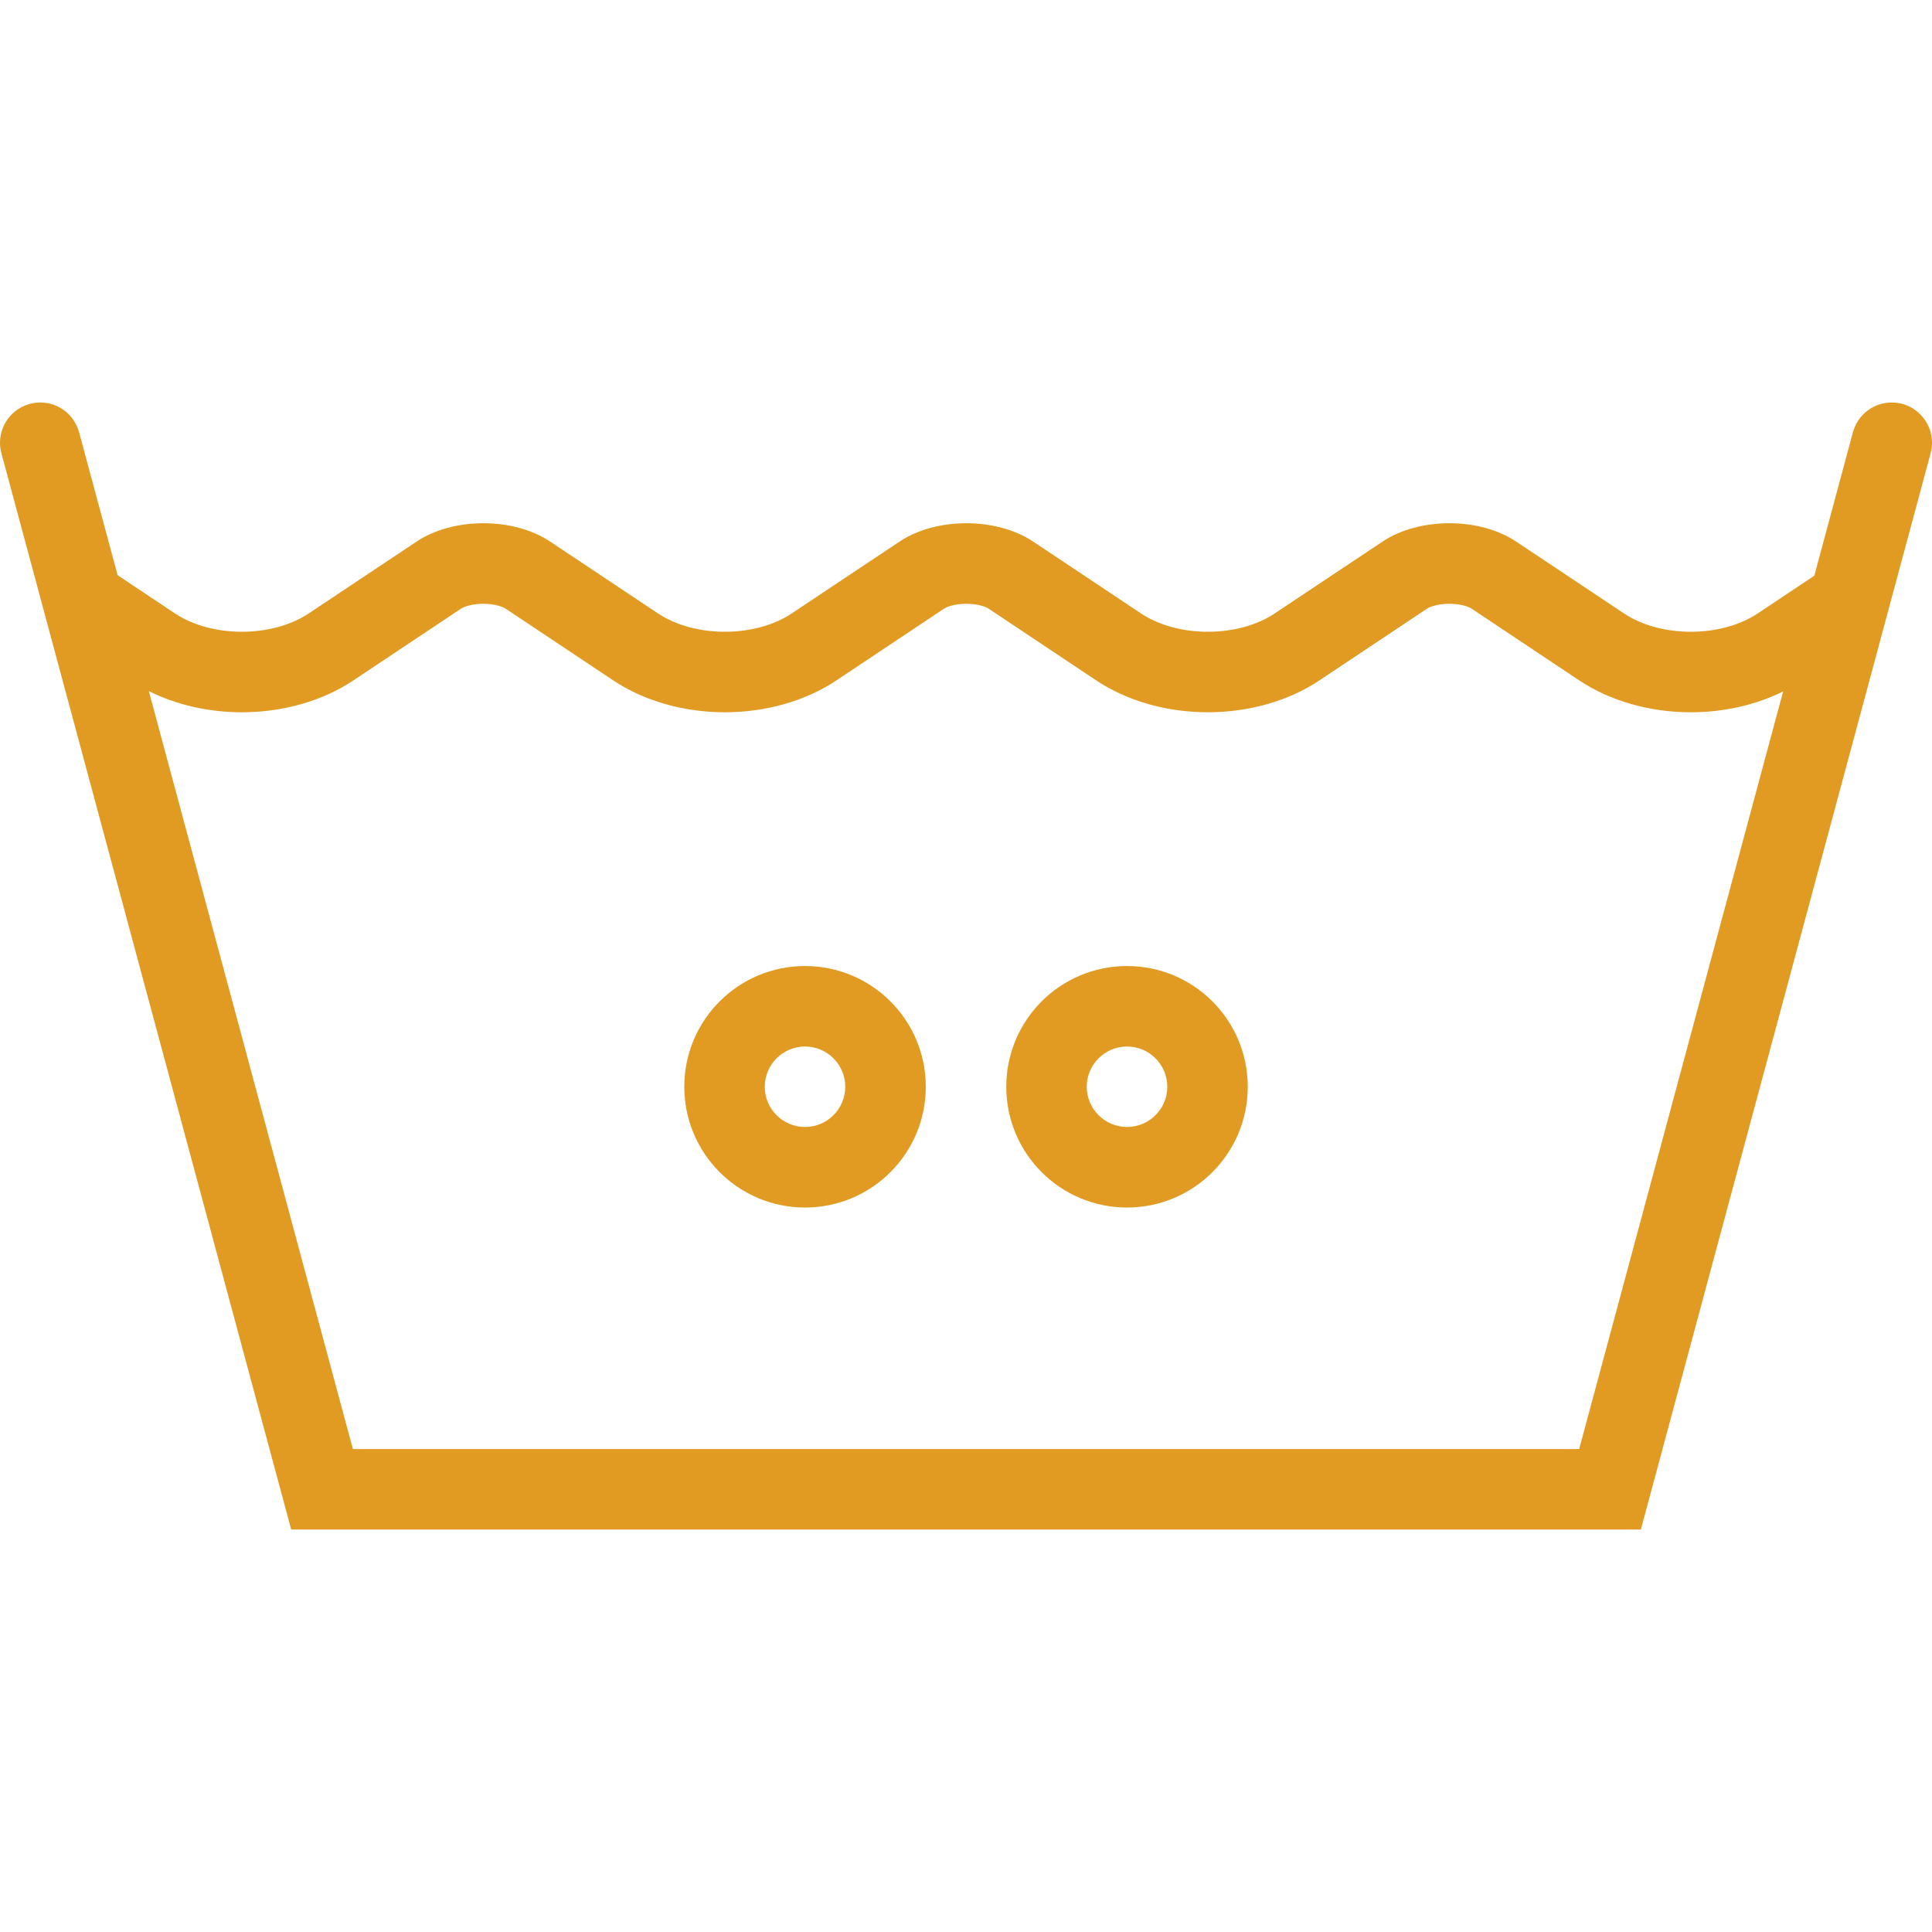 <svg width="58" height="58" viewBox="0 0 58 58" fill="none" xmlns="http://www.w3.org/2000/svg">
<path d="M58 13.292C58 12.625 57.46 12.083 56.793 12.083C56.233 12.083 55.764 12.463 55.626 12.979V12.977L54.467 17.283L52.771 18.414C52.219 18.782 51.49 18.966 50.761 18.966C50.031 18.966 49.302 18.782 48.75 18.414L45.521 16.262C44.967 15.892 44.24 15.708 43.511 15.708C42.781 15.708 42.052 15.892 41.5 16.262L38.271 18.414C37.717 18.782 36.99 18.966 36.261 18.966C35.531 18.966 34.802 18.782 34.25 18.414L31.021 16.262C30.467 15.892 29.74 15.708 29.011 15.708C28.281 15.708 27.552 15.892 27 16.262L23.771 18.414C23.217 18.782 22.49 18.966 21.761 18.966C21.031 18.966 20.302 18.782 19.75 18.414L16.521 16.262C15.967 15.892 15.24 15.708 14.511 15.708C13.781 15.708 13.052 15.892 12.5 16.262L9.271 18.414C8.717 18.782 7.99 18.966 7.261 18.966C6.531 18.966 5.802 18.782 5.25 18.414L3.531 17.267L2.375 12.977V12.979C2.237 12.464 1.768 12.083 1.209 12.083C0.542 12.083 0 12.625 0 13.292C0 13.4 0.018 13.506 0.042 13.605L8.742 45.917H49.26L57.959 13.605H57.958C57.986 13.506 58 13.4 58 13.292ZM47.408 43.501H10.594L4.468 20.747C5.292 21.16 6.262 21.383 7.261 21.383C8.494 21.383 9.684 21.043 10.611 20.425L13.84 18.273C13.916 18.221 14.155 18.126 14.511 18.126C14.867 18.126 15.104 18.221 15.18 18.273L18.408 20.425C19.336 21.043 20.527 21.383 21.761 21.383C22.994 21.383 24.184 21.043 25.111 20.425L28.34 18.273C28.416 18.221 28.655 18.126 29.011 18.126C29.366 18.126 29.604 18.221 29.68 18.273L32.908 20.425C33.836 21.043 35.027 21.383 36.261 21.383C37.494 21.383 38.684 21.043 39.611 20.425L42.84 18.273C42.916 18.221 43.155 18.126 43.511 18.126C43.867 18.126 44.104 18.221 44.18 18.273L47.408 20.425C48.337 21.043 49.527 21.383 50.761 21.383C51.75 21.383 52.711 21.163 53.531 20.758L47.408 43.501Z" fill="#E19B22"/>
<path d="M24.168 29.001C22.166 29.001 20.543 30.622 20.543 32.626C20.543 34.628 22.166 36.251 24.168 36.251C26.17 36.251 27.793 34.628 27.793 32.626C27.793 30.622 26.17 29.001 24.168 29.001ZM24.168 33.833C23.501 33.833 22.959 33.291 22.959 32.626C22.959 31.959 23.501 31.417 24.168 31.417C24.834 31.417 25.375 31.959 25.375 32.626C25.375 33.291 24.834 33.833 24.168 33.833Z" fill="#E19B22"/>
<path d="M33.834 29.001C31.832 29.001 30.209 30.622 30.209 32.626C30.209 34.628 31.832 36.251 33.834 36.251C35.836 36.251 37.459 34.628 37.459 32.626C37.459 30.622 35.836 29.001 33.834 29.001ZM33.834 33.833C33.169 33.833 32.625 33.291 32.625 32.626C32.625 31.959 33.169 31.417 33.834 31.417C34.501 31.417 35.043 31.959 35.043 32.626C35.043 33.291 34.501 33.833 33.834 33.833Z" fill="#E19B22"/>
</svg>
